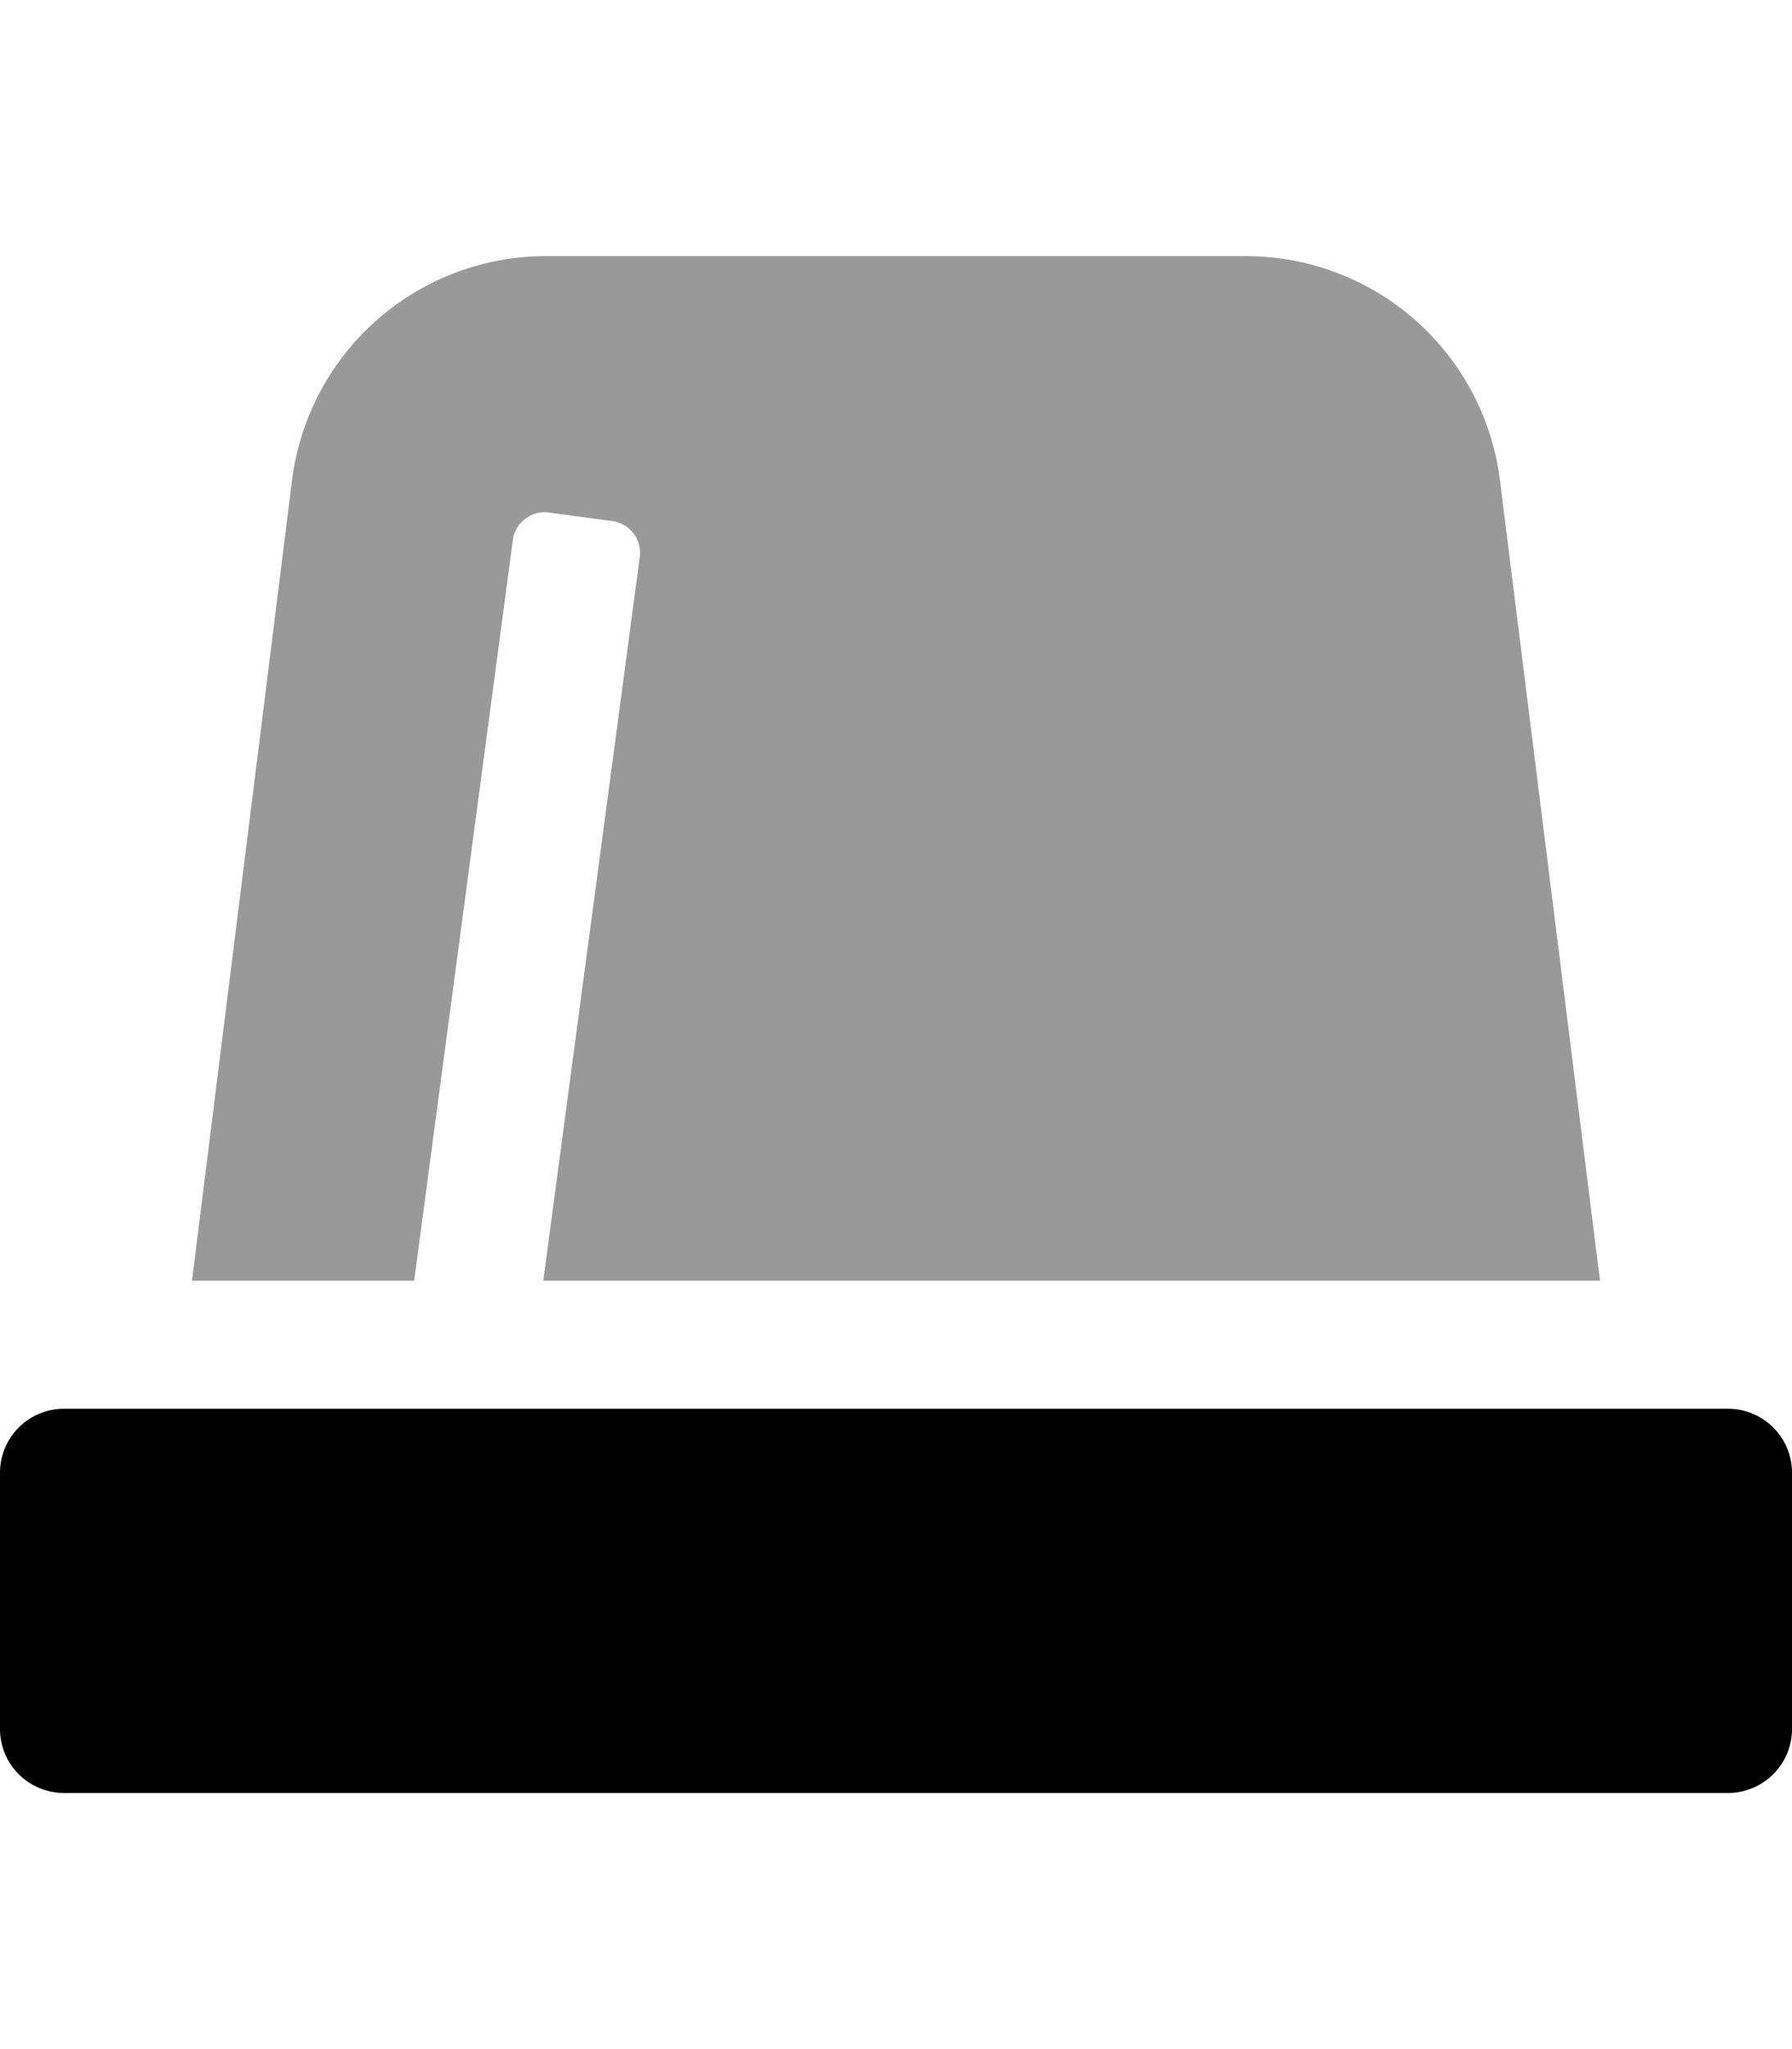 <svg xmlns="http://www.w3.org/2000/svg" viewBox="0 0 448 512"><!-- Font Awesome Pro 5.15.1 by @fontawesome - https://fontawesome.com License - https://fontawesome.com/license (Commercial License) --><defs><style>.fa-secondary{opacity:.4}</style></defs><path d="M128.21,134.94a8,8,0,0,1,9-6.87l15.86,2.13a8,8,0,0,1,6.87,9L135.82,320H400L375,120.06A64,64,0,0,0,311.5,64h-175A64,64,0,0,0,73,120.06L48,320h55.54Z" class="fa-secondary"/><path d="M432,352H16A16,16,0,0,0,0,368v64a16,16,0,0,0,16,16H432a16,16,0,0,0,16-16V368A16,16,0,0,0,432,352Z" class="fa-primary"/></svg>